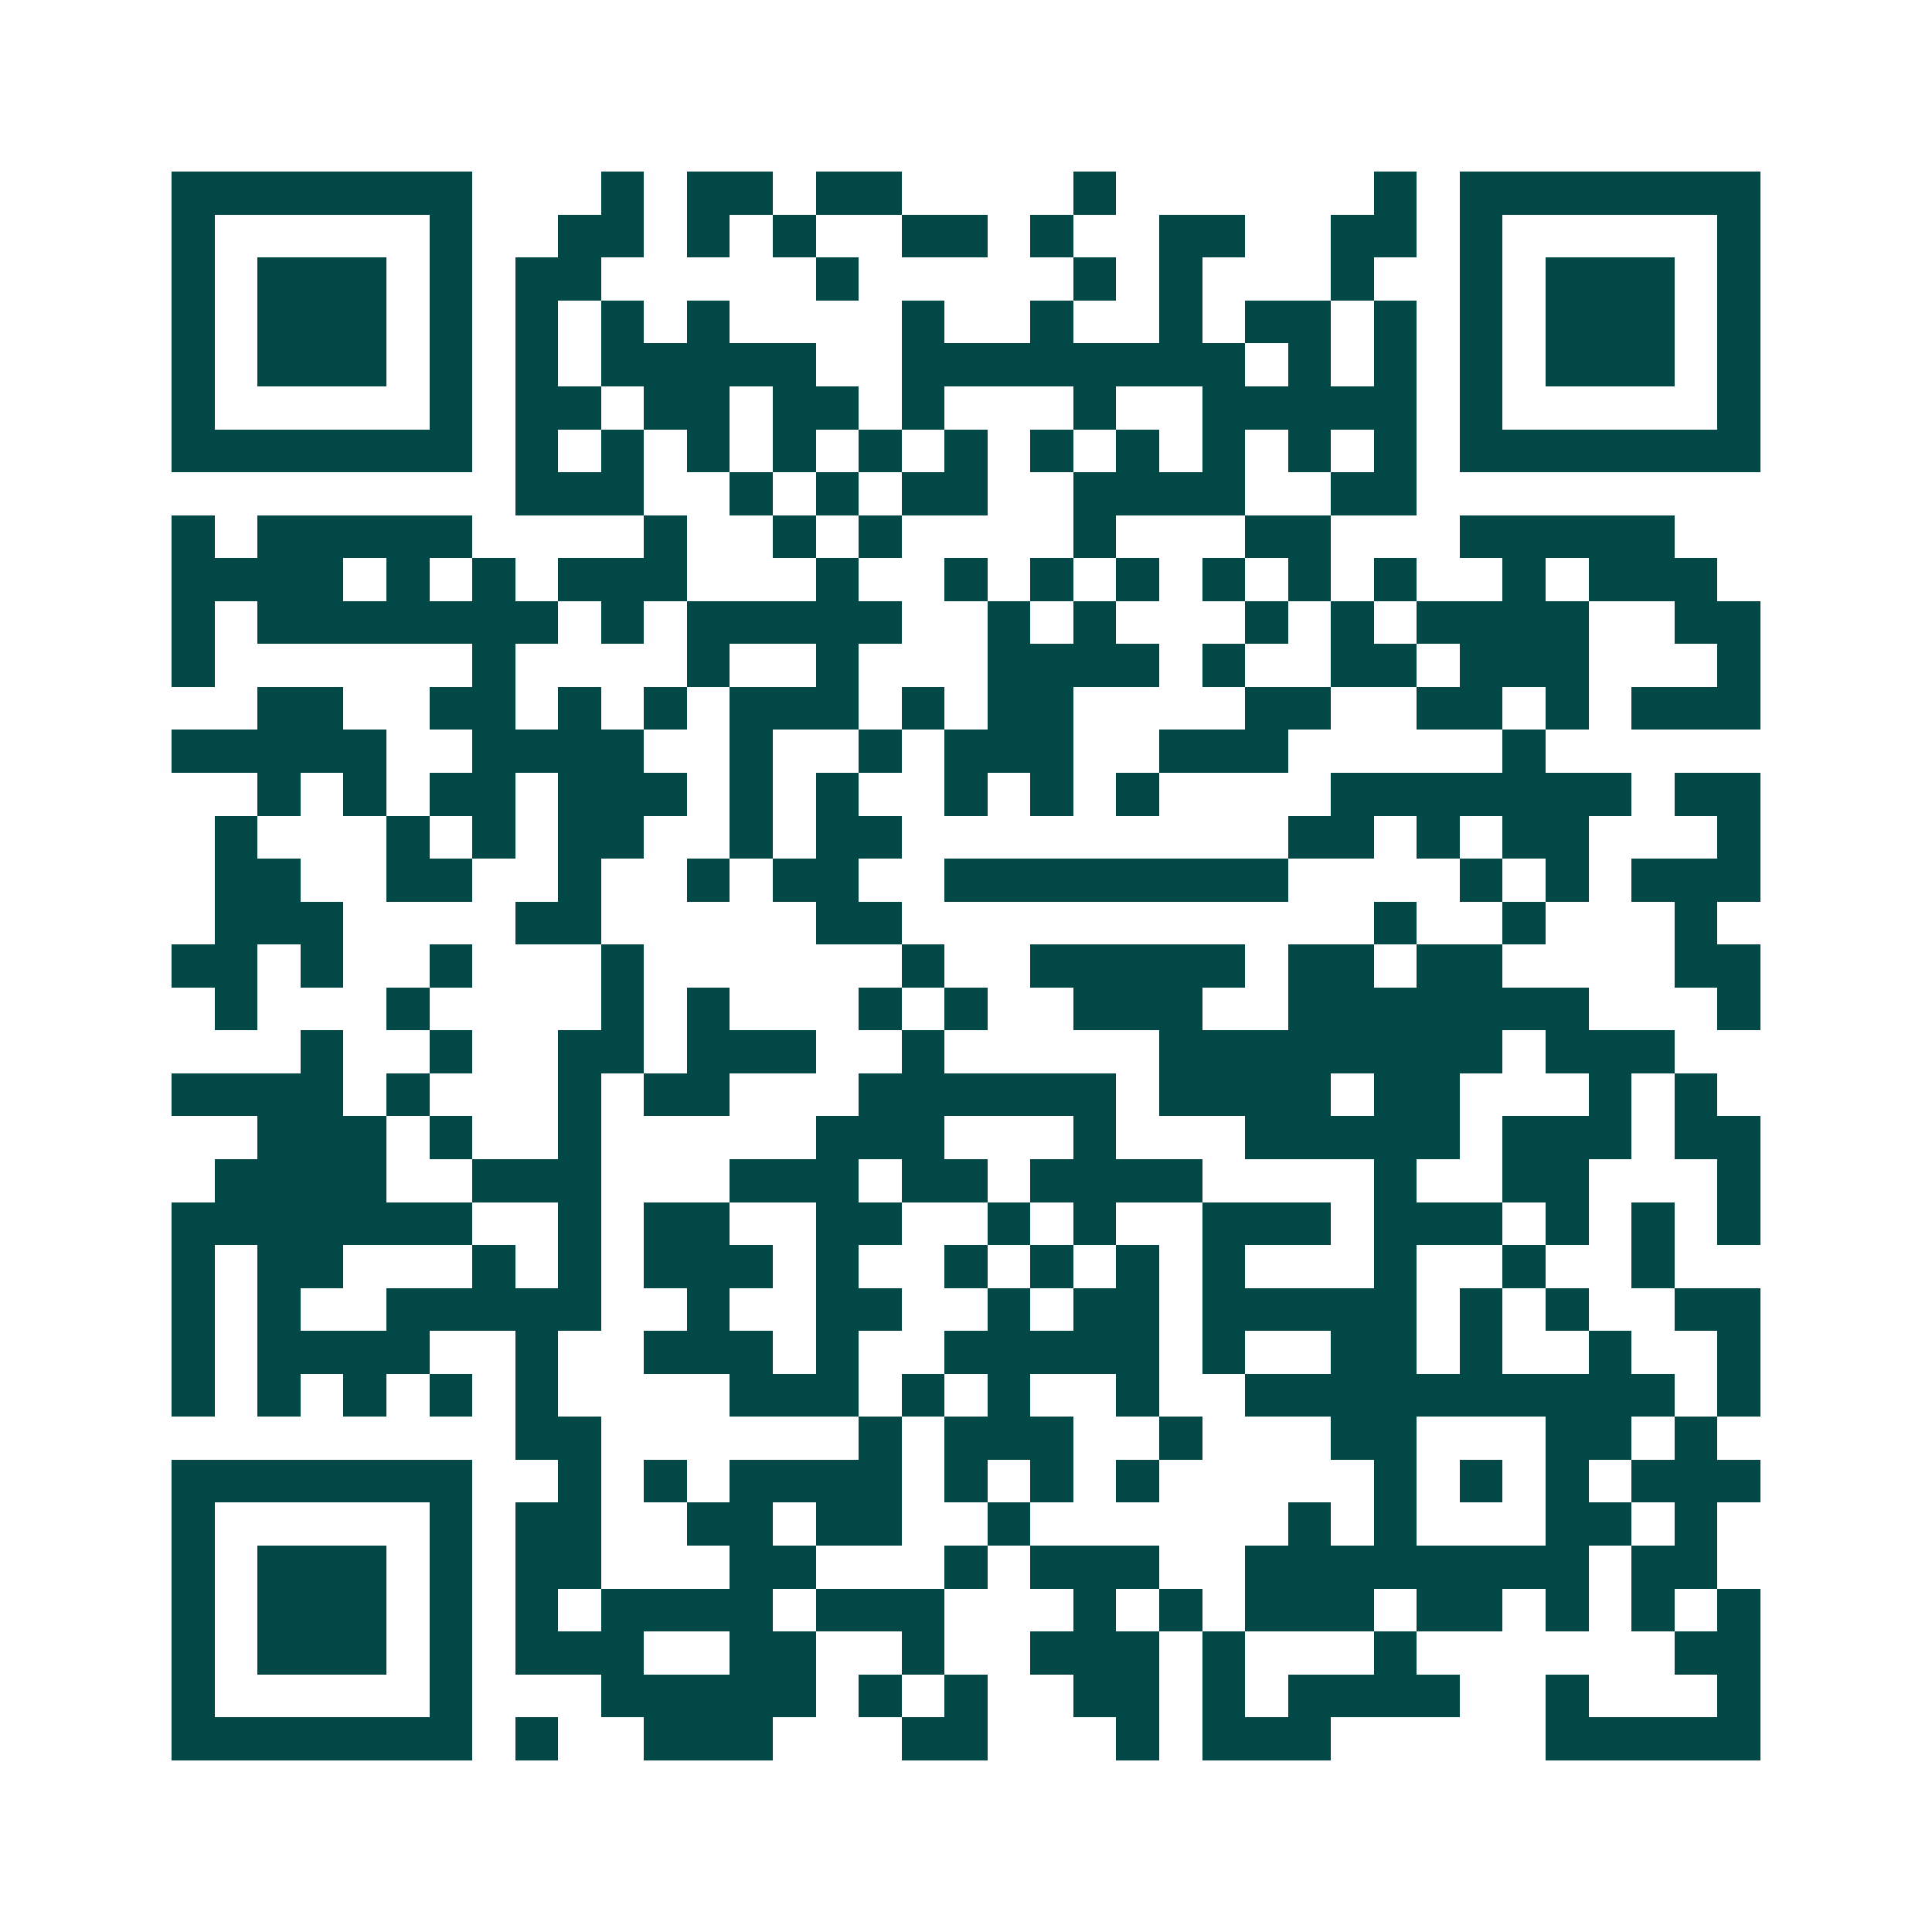 <svg xmlns="http://www.w3.org/2000/svg" width="200" height="200" viewBox="0 0 45 45" shape-rendering="crispEdges"><path fill="#ffffff" d="M0 0h45v45H0z"/><path stroke="#014847" d="M4 4.5h7m3 0h1m1 0h2m1 0h2m4 0h1m6 0h1m1 0h7M4 5.5h1m5 0h1m2 0h2m1 0h1m1 0h1m2 0h2m1 0h1m2 0h2m2 0h2m1 0h1m5 0h1M4 6.5h1m1 0h3m1 0h1m1 0h2m5 0h1m5 0h1m1 0h1m3 0h1m2 0h1m1 0h3m1 0h1M4 7.5h1m1 0h3m1 0h1m1 0h1m1 0h1m1 0h1m4 0h1m2 0h1m2 0h1m1 0h2m1 0h1m1 0h1m1 0h3m1 0h1M4 8.5h1m1 0h3m1 0h1m1 0h1m1 0h5m2 0h8m1 0h1m1 0h1m1 0h1m1 0h3m1 0h1M4 9.5h1m5 0h1m1 0h2m1 0h2m1 0h2m1 0h1m3 0h1m2 0h5m1 0h1m5 0h1M4 10.5h7m1 0h1m1 0h1m1 0h1m1 0h1m1 0h1m1 0h1m1 0h1m1 0h1m1 0h1m1 0h1m1 0h1m1 0h7M12 11.5h3m2 0h1m1 0h1m1 0h2m2 0h4m2 0h2M4 12.5h1m1 0h5m4 0h1m2 0h1m1 0h1m4 0h1m3 0h2m3 0h5M4 13.5h4m1 0h1m1 0h1m1 0h3m3 0h1m2 0h1m1 0h1m1 0h1m1 0h1m1 0h1m1 0h1m2 0h1m1 0h3M4 14.5h1m1 0h7m1 0h1m1 0h5m2 0h1m1 0h1m3 0h1m1 0h1m1 0h4m2 0h2M4 15.5h1m6 0h1m4 0h1m2 0h1m3 0h4m1 0h1m2 0h2m1 0h3m3 0h1M6 16.5h2m2 0h2m1 0h1m1 0h1m1 0h3m1 0h1m1 0h2m4 0h2m2 0h2m1 0h1m1 0h3M4 17.5h5m2 0h4m2 0h1m2 0h1m1 0h3m2 0h3m5 0h1M6 18.5h1m1 0h1m1 0h2m1 0h3m1 0h1m1 0h1m2 0h1m1 0h1m1 0h1m4 0h7m1 0h2M5 19.5h1m3 0h1m1 0h1m1 0h2m2 0h1m1 0h2m9 0h2m1 0h1m1 0h2m3 0h1M5 20.5h2m2 0h2m2 0h1m2 0h1m1 0h2m2 0h8m4 0h1m1 0h1m1 0h3M5 21.5h3m4 0h2m5 0h2m11 0h1m2 0h1m3 0h1M4 22.5h2m1 0h1m2 0h1m3 0h1m6 0h1m2 0h5m1 0h2m1 0h2m4 0h2M5 23.5h1m3 0h1m4 0h1m1 0h1m3 0h1m1 0h1m2 0h3m2 0h7m3 0h1M7 24.5h1m2 0h1m2 0h2m1 0h3m2 0h1m5 0h8m1 0h3M4 25.5h4m1 0h1m3 0h1m1 0h2m3 0h6m1 0h4m1 0h2m3 0h1m1 0h1M6 26.5h3m1 0h1m2 0h1m5 0h3m3 0h1m3 0h5m1 0h3m1 0h2M5 27.5h4m2 0h3m3 0h3m1 0h2m1 0h4m4 0h1m2 0h2m3 0h1M4 28.5h7m2 0h1m1 0h2m2 0h2m2 0h1m1 0h1m2 0h3m1 0h3m1 0h1m1 0h1m1 0h1M4 29.5h1m1 0h2m3 0h1m1 0h1m1 0h3m1 0h1m2 0h1m1 0h1m1 0h1m1 0h1m3 0h1m2 0h1m2 0h1M4 30.5h1m1 0h1m2 0h5m2 0h1m2 0h2m2 0h1m1 0h2m1 0h5m1 0h1m1 0h1m2 0h2M4 31.5h1m1 0h4m2 0h1m2 0h3m1 0h1m2 0h5m1 0h1m2 0h2m1 0h1m2 0h1m2 0h1M4 32.5h1m1 0h1m1 0h1m1 0h1m1 0h1m4 0h3m1 0h1m1 0h1m2 0h1m2 0h10m1 0h1M12 33.5h2m6 0h1m1 0h3m2 0h1m3 0h2m3 0h2m1 0h1M4 34.5h7m2 0h1m1 0h1m1 0h4m1 0h1m1 0h1m1 0h1m5 0h1m1 0h1m1 0h1m1 0h3M4 35.5h1m5 0h1m1 0h2m2 0h2m1 0h2m2 0h1m6 0h1m1 0h1m3 0h2m1 0h1M4 36.5h1m1 0h3m1 0h1m1 0h2m3 0h2m3 0h1m1 0h3m2 0h8m1 0h2M4 37.5h1m1 0h3m1 0h1m1 0h1m1 0h4m1 0h3m3 0h1m1 0h1m1 0h3m1 0h2m1 0h1m1 0h1m1 0h1M4 38.5h1m1 0h3m1 0h1m1 0h3m2 0h2m2 0h1m2 0h3m1 0h1m3 0h1m6 0h2M4 39.5h1m5 0h1m3 0h5m1 0h1m1 0h1m2 0h2m1 0h1m1 0h4m2 0h1m3 0h1M4 40.5h7m1 0h1m2 0h3m3 0h2m3 0h1m1 0h3m5 0h5"/></svg>
